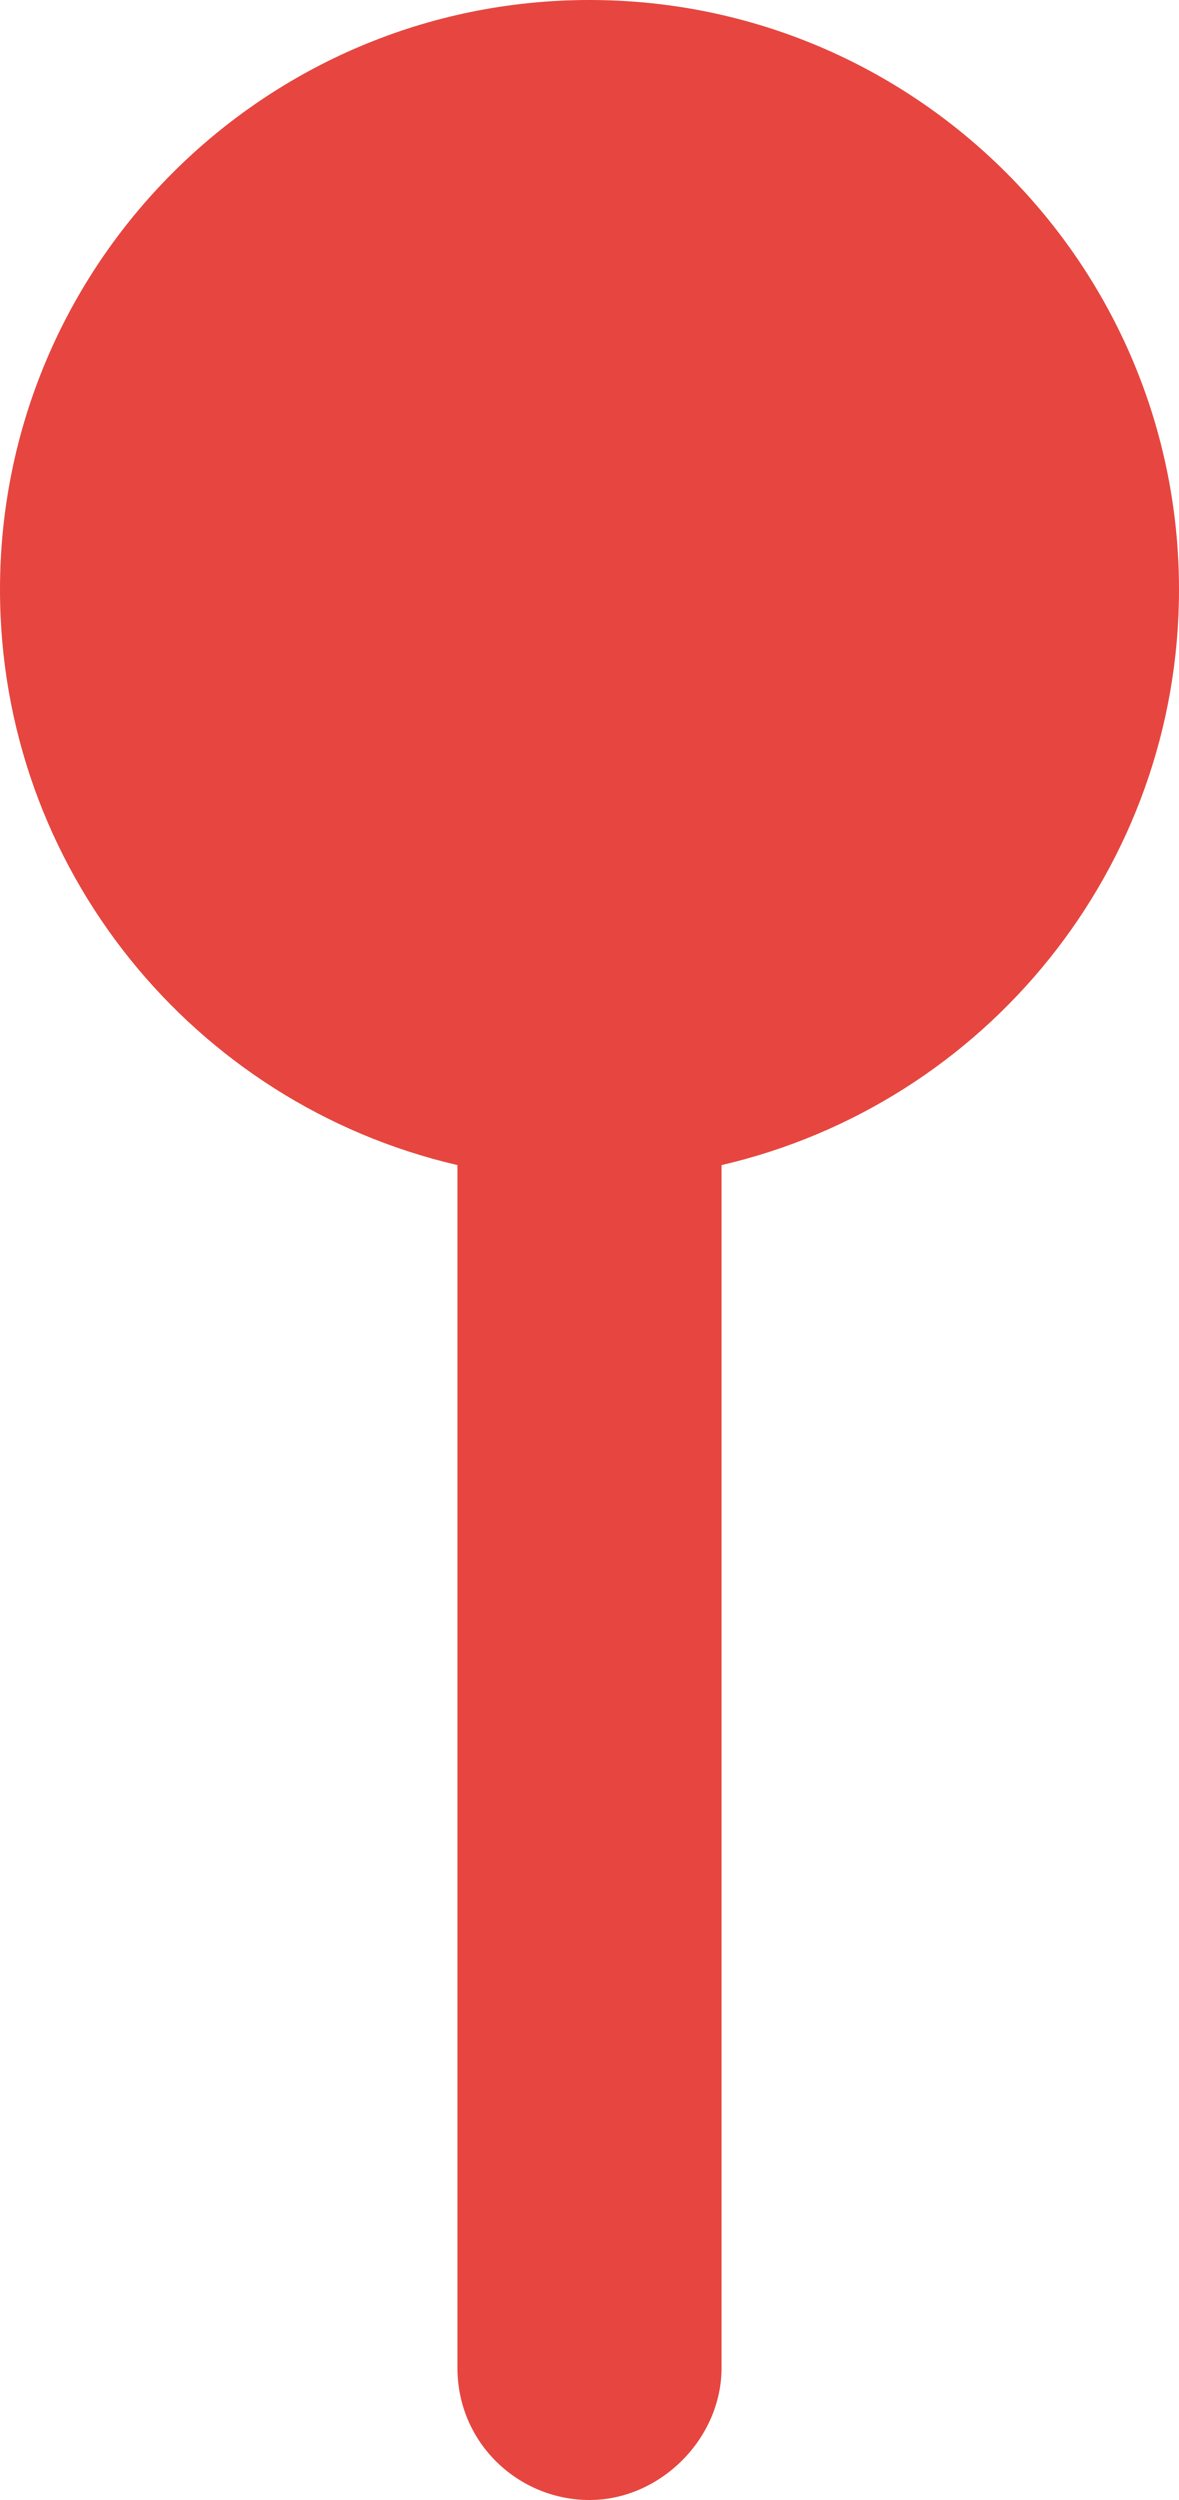 <?xml version="1.0" encoding="utf-8"?>
<!-- Generator: Adobe Illustrator 21.1.0, SVG Export Plug-In . SVG Version: 6.00 Build 0)  -->
<svg version="1.1" id="Capa_1" xmlns="http://www.w3.org/2000/svg" xmlns:xlink="http://www.w3.org/1999/xlink" x="0px" y="0px"
	 viewBox="0 0 25 53" style="enable-background:new 0 0 25 53;" xml:space="preserve">
<style type="text/css">
	.st0{fill:#E6463F;}
</style>
<path class="st0" d="M25,12.5C25,5.6,19.4,0,12.5,0S0,5.6,0,12.5c0,5.9,4.1,10.9,9.7,12.2l0,25.5c0,1.6,1.3,2.8,2.8,2.8
	s2.8-1.3,2.8-2.8l0-25.5C20.9,23.4,25,18.4,25,12.5z"/>
</svg>
